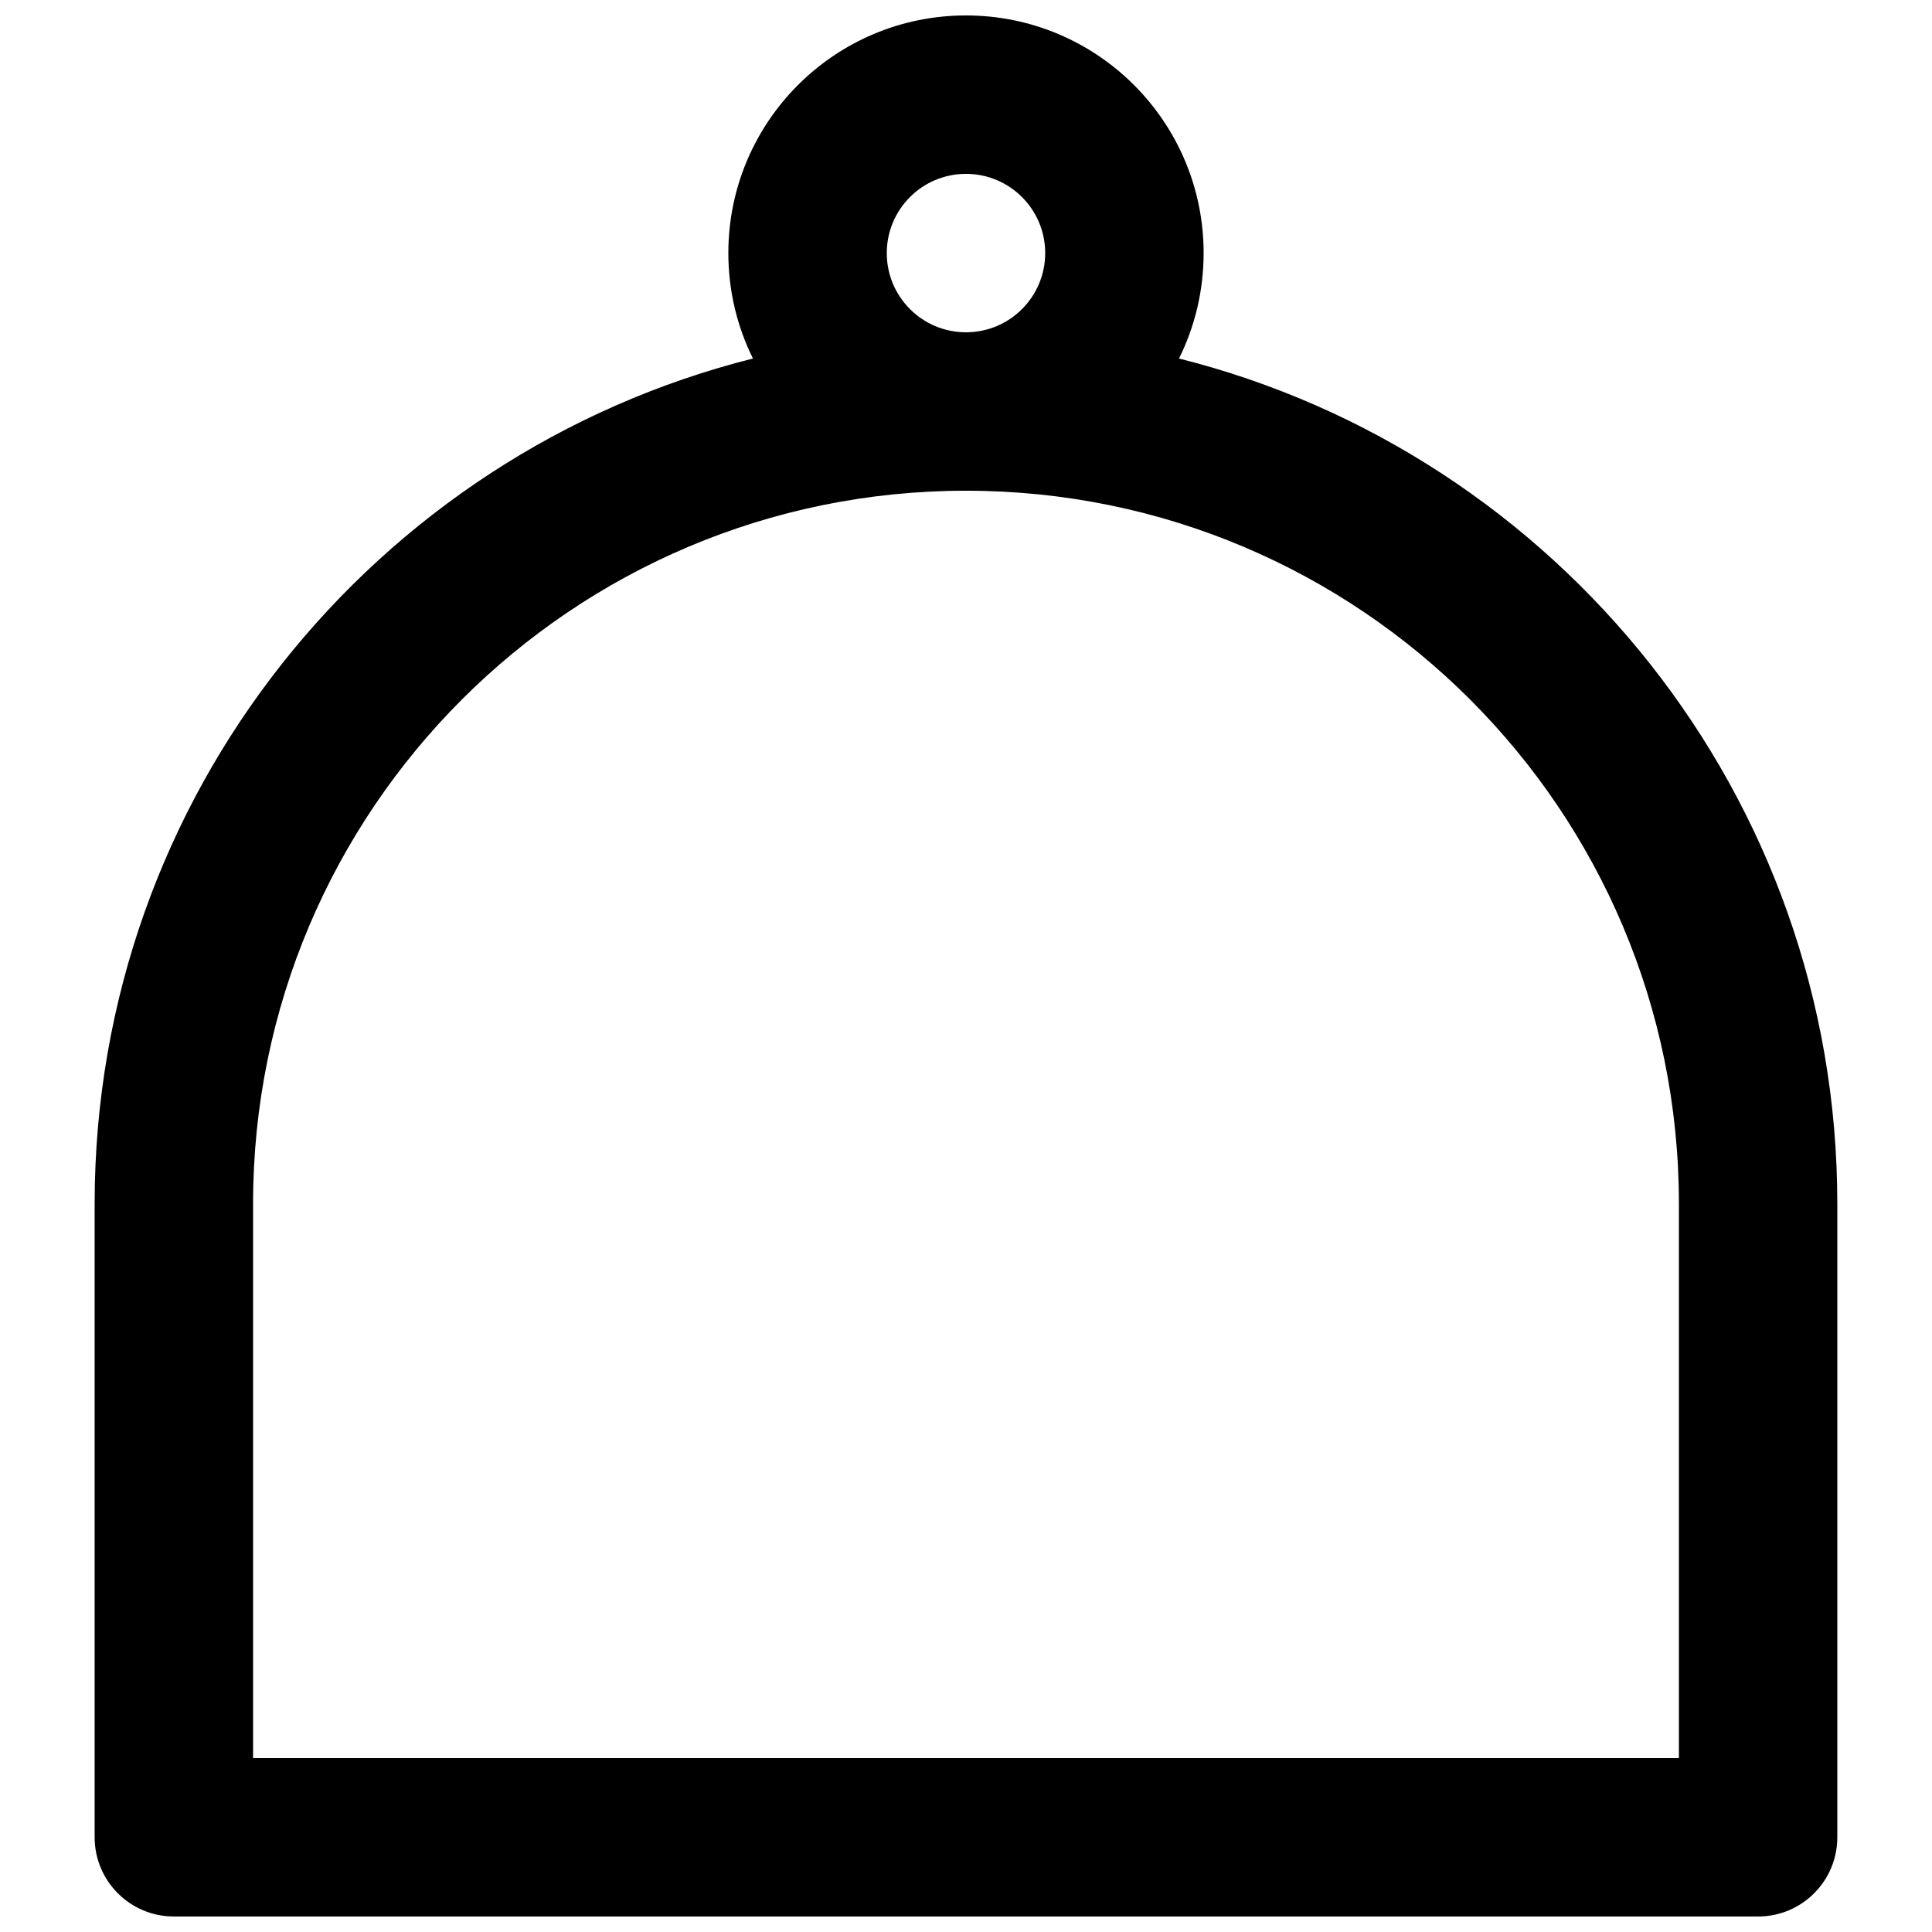 <?xml version="1.0" encoding="UTF-8"?>
<!-- Uploaded to: SVG Repo, www.svgrepo.com, Generator: SVG Repo Mixer Tools -->
<svg width="800px" height="800px" version="1.1" viewBox="144 144 512 512" xmlns="http://www.w3.org/2000/svg">
 <defs>
  <clipPath id="a">
   <path d="m169 148.09h462v503.81h-462z"/>
  </clipPath>
 </defs>
 <g clip-path="url(#a)">
  <path d="m456.45 239.01c4.176-8.418 6.523-17.906 6.523-27.941 0-34.781-28.195-62.977-62.977-62.977s-62.977 28.195-62.977 62.977c0 10.035 2.348 19.523 6.523 27.941-100.24 25.188-174.46 115.91-174.46 223.96v167.93c0 11.594 9.398 20.992 20.992 20.992h419.84c11.594 0 20.992-9.398 20.992-20.992v-167.93c0-108.05-74.219-198.78-174.46-223.96zm-77.445-27.941c0-11.594 9.398-20.992 20.992-20.992s20.992 9.398 20.992 20.992-9.398 20.992-20.992 20.992-20.992-9.398-20.992-20.992zm20.992 62.977c-104.34 0-188.93 84.586-188.93 188.93v146.94h377.86v-146.94c0-104.34-84.586-188.93-188.93-188.93z" fill-rule="evenodd"/>
 </g>
</svg>